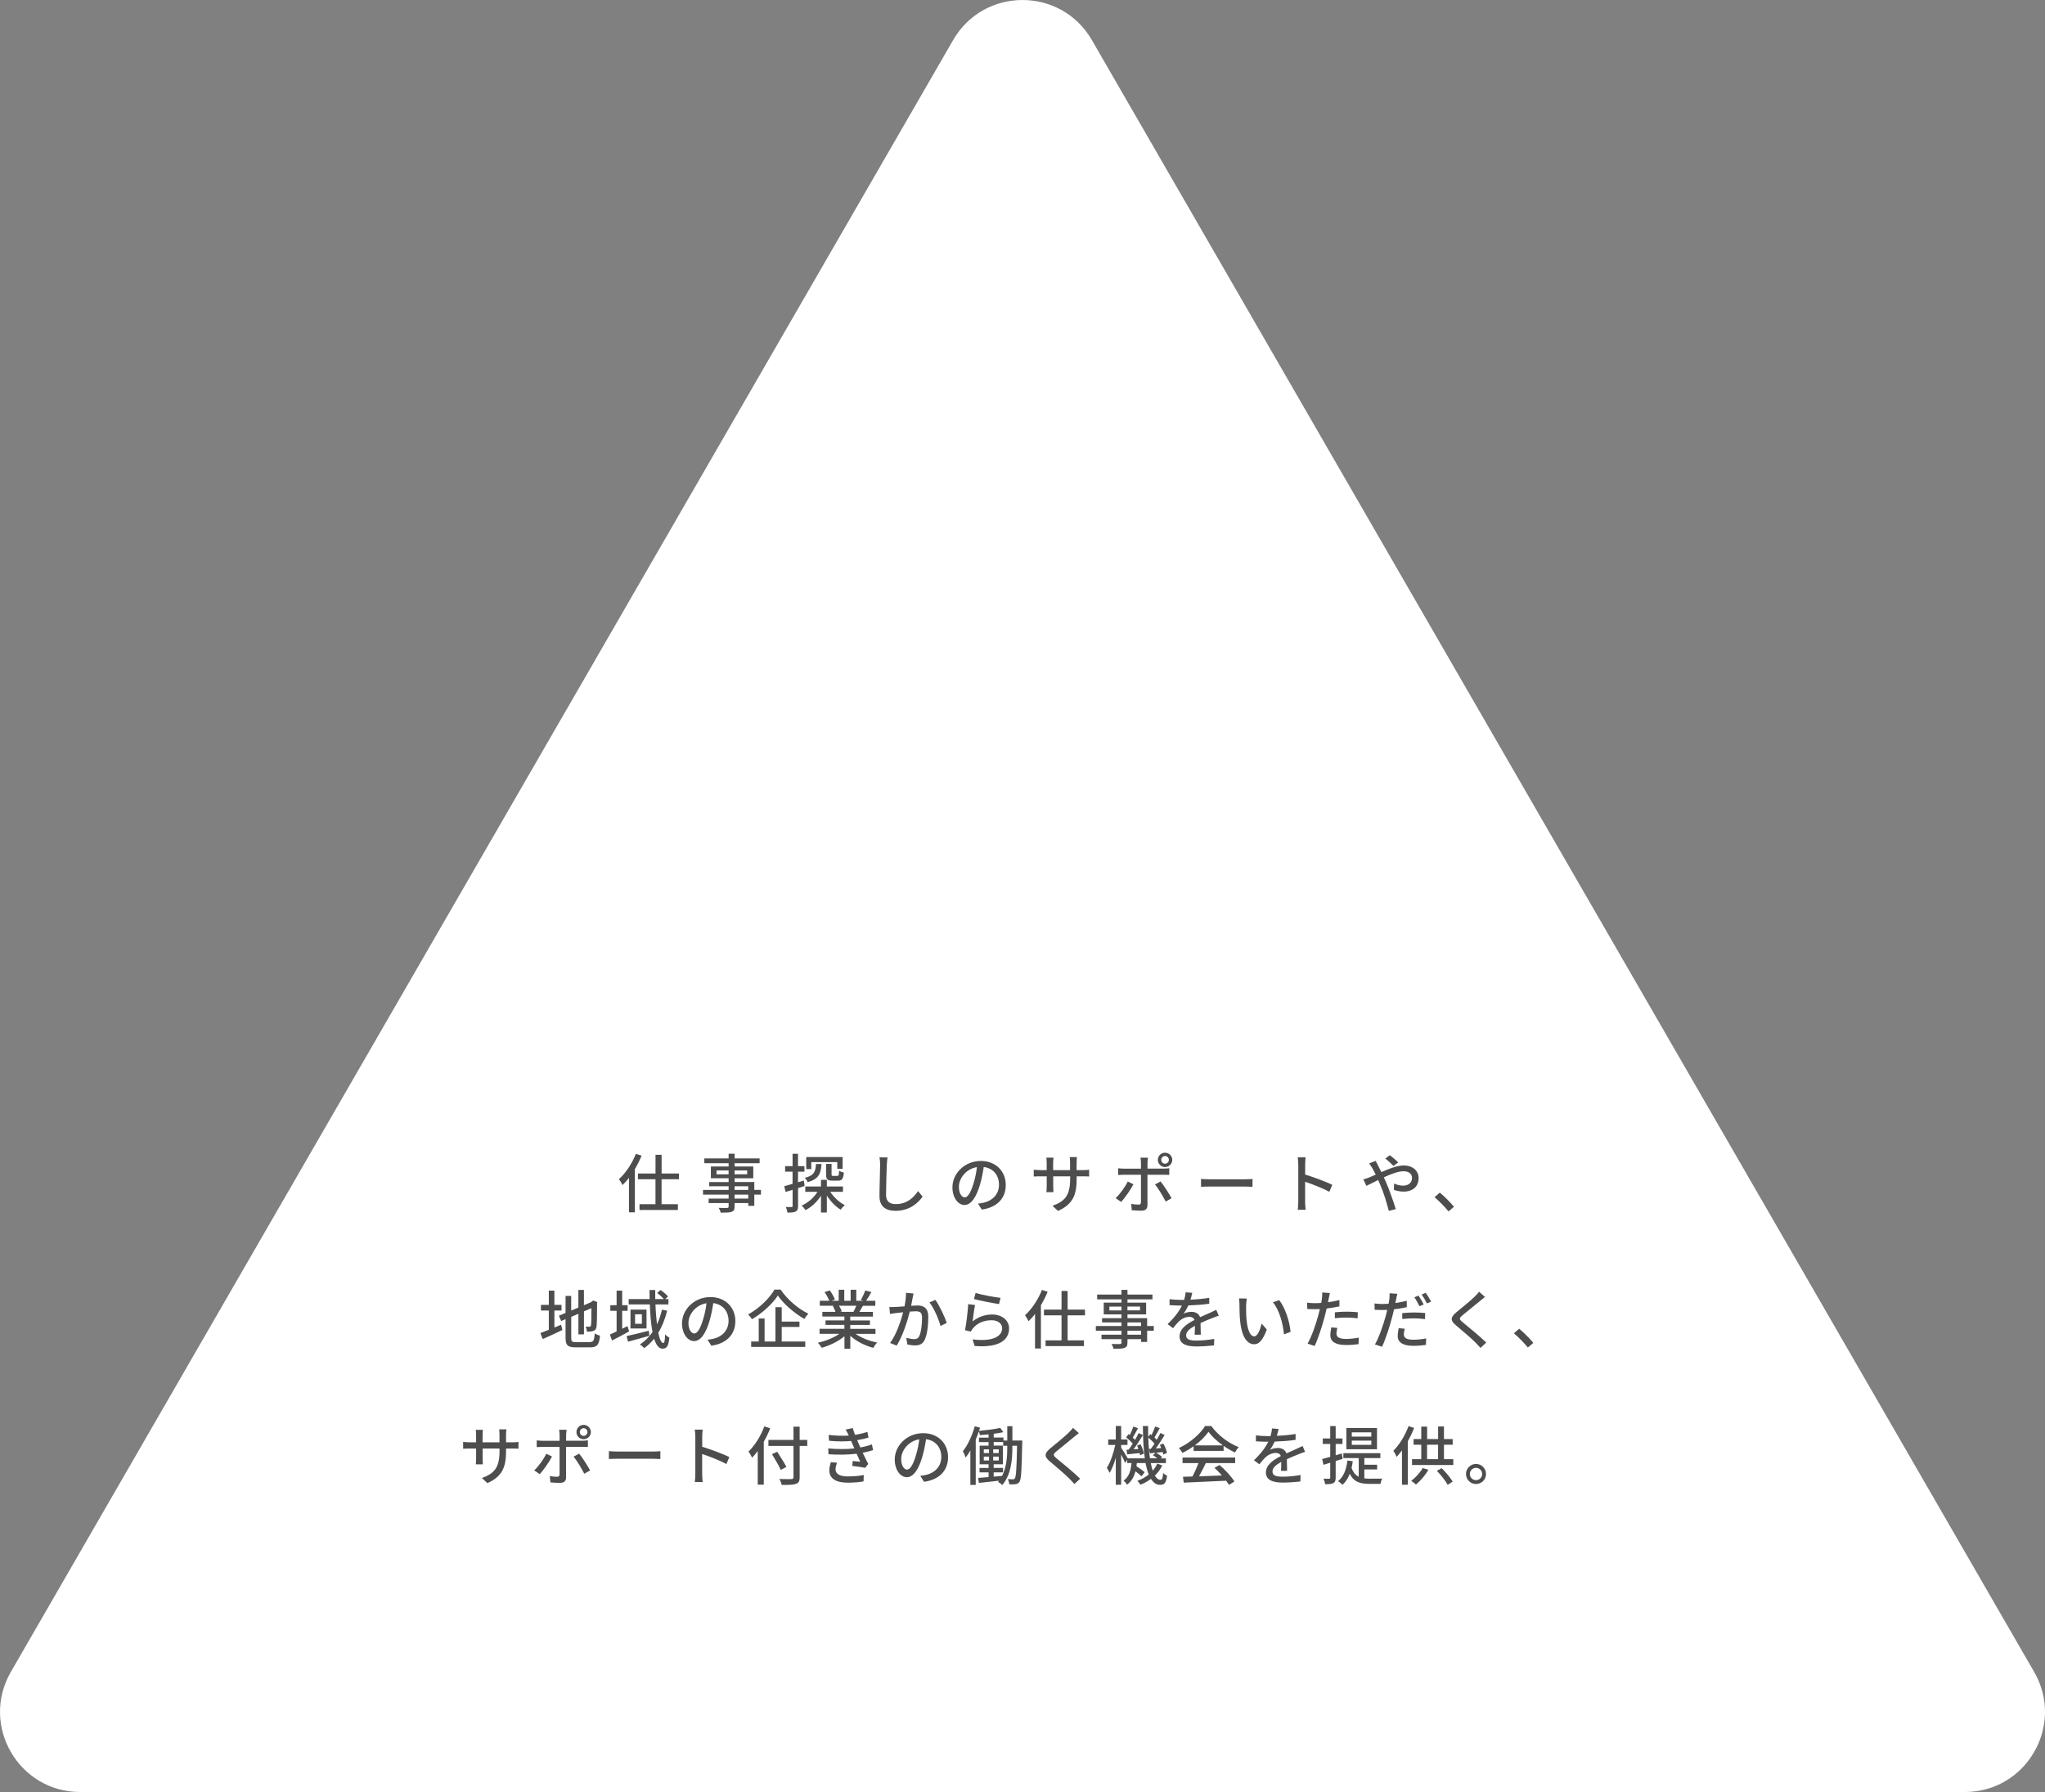 <?xml version="1.0" encoding="UTF-8"?><svg id="_レイヤー_2" xmlns="http://www.w3.org/2000/svg" viewBox="0 0 510.78 447.65"><rect x="0" y="0" width="510.78" height="447.65" fill="#808080" stroke="none"/><defs><style>.cls-1{fill:#fff;}.cls-2{fill:#4d4d4d;}</style></defs><g id="design"><g><path class="cls-1" d="M238.07,10L2.71,417.65c-7.7,13.33,1.92,30,17.32,30H490.75c15.4,0,25.02-16.67,17.32-30L272.71,10c-7.7-13.33-26.94-13.33-34.64,0Z"/><g><path class="cls-2" d="M160.25,288.7c-.48,1.14-1.04,2.29-1.68,3.35v10.8s-1.47,0-1.47,0v-8.63c-.51,.69-1.07,1.3-1.62,1.82-.14-.34-.59-1.12-.88-1.49,1.68-1.5,3.27-3.89,4.23-6.32l1.42,.46Zm4.99,5.88v6.24s4.08,0,4.08,0v1.44s-9.59,0-9.59,0v-1.44s3.99,0,3.99,0v-6.24s-4.38,0-4.38,0v-1.44s4.39,0,4.39,0v-4.66s1.52,0,1.52,0v4.66s4.34,0,4.34,0v1.44s-4.34,0-4.34,0Z"/><path class="cls-2" d="M190.06,298.42h-1.66s0,2.8,0,2.8h-1.5s0-.69,0-.69h-3.41s0,.83,0,.83c0,.82-.21,1.15-.75,1.36-.54,.19-1.38,.21-2.72,.21-.08-.34-.3-.88-.51-1.2,.88,.03,1.84,.03,2.1,.02,.29-.02,.38-.1,.38-.37v-.85s-4.99,0-4.99,0v-1.12s4.99,0,4.99,0v-.99s-6.4,0-6.4,0v-1.17s6.4,0,6.4,0v-.91s-4.85,0-4.85,0v-1.06s4.85,0,4.85,0v-.95s-4.43,0-4.43,0v-2.94s4.43,0,4.43,0v-.82s-6.07,0-6.07,0v-1.2s6.07,0,6.07,0v-1.17s1.5,0,1.5,0v1.17s6.24,0,6.24,0v1.2s-6.24,0-6.24,0v.82s4.66,0,4.66,0v2.94s-4.66,0-4.66,0v.94s4.91,0,4.91,0v1.97s1.66,0,1.66,0v1.17Zm-8.08-5.07v-.96s-3.01,0-3.01,0v.96s3.01,0,3.01,0Zm4.91,5.07h-3.41s0,.99,0,.99h3.41s0-.99,0-.99Zm-3.41-1.17h3.41s0-.91,0-.91h-3.41s0,.91,0,.91Zm0-4.87v.96s3.15,0,3.15,0v-.96s-3.15,0-3.15,0Z"/><path class="cls-2" d="M200.98,296.26c-.54,.18-1.1,.35-1.65,.53v4.47c0,.74-.14,1.14-.58,1.38-.43,.22-1.05,.27-2.08,.27-.03-.35-.21-.99-.4-1.38,.64,.02,1.23,.02,1.41,0,.21,0,.29-.05,.29-.27v-4.05c-.63,.19-1.22,.37-1.75,.54l-.34-1.44c.58-.15,1.3-.35,2.08-.58v-3.04s-1.86,0-1.86,0v-1.38s1.86,0,1.86,0v-3.09s1.36,0,1.36,0v3.09s1.6,0,1.6,0v1.38s-1.6,0-1.6,0v2.64s1.46-.43,1.46-.43l.19,1.36Zm6.4,1.47c.88,1.36,2.26,2.62,3.62,3.31-.32,.26-.79,.78-1.01,1.15-1.28-.77-2.54-2.08-3.47-3.52v4.21s-1.46,0-1.46,0v-4.19c-.99,1.55-2.37,2.85-3.87,3.6-.22-.35-.64-.86-.96-1.14,1.57-.67,3.03-1.95,3.95-3.43h-3.04s0-1.33,0-1.33h3.92s0-1.66,0-1.66h1.46s0,1.66,0,1.66h4.03s0,1.33,0,1.33h-3.17Zm-2.19-6.96c-.16,2.43-.72,3.79-3.46,4.53-.13-.34-.46-.83-.74-1.07,2.31-.54,2.72-1.54,2.82-3.46h1.38Zm-2.56,1.27h-1.26s0-3.01,0-3.01h9.09s0,2.95,0,2.95h-1.33s0-1.68,0-1.68h-6.5s0,1.74,0,1.74Zm5.07-1.3v2.58c0,.37,.05,.42,.4,.42h1.07c.3,0,.37-.16,.4-1.31,.27,.21,.82,.4,1.2,.5-.14,1.6-.5,2-1.46,2h-1.43c-1.26,0-1.55-.37-1.55-1.59v-2.59s1.36,0,1.36,0Z"/><path class="cls-2" d="M221.68,289.12c-.09,.58-.14,1.25-.18,1.81-.06,1.76-.19,5.41-.19,7.62,0,1.66,1.06,2.24,2.42,2.24,2.78,0,4.43-1.57,5.57-3.26l1.14,1.39c-1.06,1.5-3.18,3.55-6.74,3.55-2.42,0-4.03-1.04-4.03-3.67,0-2.26,.16-6.34,.16-7.87,0-.66-.05-1.3-.16-1.82l2.02,.02Z"/><path class="cls-2" d="M244.27,300.66c.56-.05,1.02-.13,1.41-.22,2.03-.46,3.84-1.94,3.84-4.5,0-2.3-1.38-4.11-3.81-4.42-.22,1.43-.51,2.96-.95,4.45-.96,3.23-2.27,5.04-3.86,5.04-1.57,0-3.01-1.78-3.01-4.42,0-3.52,3.12-6.58,7.09-6.58,3.81,0,6.23,2.66,6.23,5.99,0,3.31-2.13,5.62-6,6.16l-.94-1.51Zm-1.12-5.03c.4-1.25,.7-2.69,.86-4.08-2.85,.46-4.51,2.95-4.51,4.9,0,1.83,.82,2.66,1.46,2.66,.69,0,1.46-1.02,2.19-3.47Z"/><path class="cls-2" d="M270.43,292.3c.77,0,1.28-.03,1.6-.1v1.7c-.26-.03-.83-.05-1.59-.05h-1.52s0,.54,0,.54c0,4.13-.93,6.42-4.67,8.1l-1.36-1.28c2.99-1.1,4.4-2.48,4.4-6.72v-.64s-4.23,0-4.23,0v2.4c0,.66,.05,1.33,.06,1.55h-1.76c.02-.22,.08-.9,.08-1.55v-2.4s-1.57,0-1.57,0c-.75,0-1.41,.03-1.67,.05v-1.71c.21,.03,.93,.11,1.66,.11h1.57s0-1.84,0-1.84c0-.56-.06-1.07-.08-1.28h1.79c-.03,.21-.1,.69-.1,1.28v1.84s4.23,0,4.23,0v-1.86c0-.64-.05-1.17-.08-1.39h1.81c-.03,.24-.1,.75-.1,1.39v1.86s1.5,0,1.5,0Z"/><path class="cls-2" d="M283.1,295.83c-.71,1.39-2.18,3.46-3.07,4.42l-1.38-.94c1.06-.99,2.39-2.83,3.03-4.16l1.42,.69Zm3.5-2.38v7.62c0,.86-.45,1.36-1.49,1.36-.77,0-1.71-.03-2.43-.11l-.14-1.58c.69,.13,1.41,.17,1.83,.18,.42,0,.59-.16,.61-.59v-6.87s-4.27,0-4.27,0c-.5,0-1.01,.02-1.44,.05v-1.68c.45,.05,.93,.1,1.42,.1h4.29s0-1.49,0-1.49c0-.37-.06-.99-.13-1.25h1.89c-.05,.22-.13,.9-.13,1.26v1.47s4.02,0,4.02,0c.42,0,1.01-.03,1.42-.1v1.67c-.46-.03-1.01-.03-1.41-.03h-4.03Zm3.27,1.68c.85,1.02,2.11,3.04,2.75,4.19l-1.47,.83c-.66-1.31-1.84-3.28-2.66-4.27l1.38-.75Zm-.67-5.39c0-.99,.8-1.79,1.79-1.79,.99,0,1.81,.8,1.81,1.79,0,.99-.82,1.79-1.81,1.79-.99,0-1.79-.8-1.79-1.79Zm.85,0c0,.54,.42,.96,.94,.96s.96-.42,.96-.96c0-.53-.43-.96-.96-.96-.53,0-.94,.43-.95,.96Z"/><path class="cls-2" d="M299.99,294.5c.51,.05,1.5,.09,2.37,.09h8.69c.78,0,1.41-.06,1.79-.09v1.97c-.35-.02-1.07-.06-1.78-.07h-8.71c-.9,0-1.84,.03-2.37,.07v-1.97Z"/><path class="cls-2" d="M332.03,297.71c-1.7-.91-4.29-1.92-6.05-2.5v4.95c0,.5,.05,1.47,.13,2.05h-1.97c.08-.56,.13-1.43,.13-2.05v-9.25c0-.51-.05-1.25-.14-1.79h1.97c-.05,.53-.11,1.23-.11,1.79v2.5c2.11,.64,5.17,1.78,6.77,2.56l-.72,1.74Z"/><path class="cls-2" d="M343.59,289.98c.13,.27,.43,.85,.59,1.14,.27,.5,.56,1.07,.85,1.68,1.91-.85,3.95-1.66,5.59-1.66,2.31,0,3.71,1.38,3.71,3.15,0,1.98-1.33,3.38-3.78,3.38-.88,0-1.82-.22-2.4-.45l.05-1.57c.64,.29,1.44,.53,2.21,.53,1.5,0,2.27-.83,2.27-1.95,0-.9-.7-1.65-2.11-1.65-1.31,0-3.17,.7-4.93,1.52,.18,.38,.35,.78,.53,1.17,.82,1.86,1.91,4.99,2.45,6.77l-1.74,.43c-.5-1.92-1.26-4.53-2.15-6.53l-.51-1.17c-1.18,.59-2.24,1.14-2.94,1.46l-.75-1.62c.53-.13,1.15-.35,1.42-.46,.51-.21,1.07-.45,1.66-.72-.29-.59-.56-1.12-.82-1.57-.21-.35-.54-.88-.83-1.23l1.63-.64Zm4.48,1.28c-.59-.58-1.41-1.38-2.07-1.86l1.15-.82c.54,.42,1.5,1.2,2.08,1.79l-1.17,.88Z"/><path class="cls-2" d="M361.8,302.61c-1.01-1.23-2.37-2.59-3.49-3.54l1.31-1.15c1.14,.93,2.63,2.43,3.54,3.54l-1.36,1.15Z"/><path class="cls-2" d="M138.48,331.62c.54-.24,1.12-.48,1.66-.7l.34,1.31c-1.68,.82-3.51,1.65-4.93,2.27l-.58-1.49c.58-.21,1.31-.5,2.11-.82v-4.82s-1.97,0-1.97,0v-1.41s1.97,0,1.97,0v-3.55s1.39,0,1.39,0v3.55s1.78,0,1.78,0v1.41s-1.78,0-1.78,0v4.24Zm8.9,3.62c.88,0,1.04-.42,1.17-2.16,.34,.24,.91,.48,1.31,.56-.21,2.21-.66,2.93-2.4,2.93h-3.67c-1.97,0-2.53-.5-2.53-2.42v-4.63s-1.1,.48-1.1,.48l-.56-1.33,1.66-.7v-4.24s1.41,0,1.41,0v3.65s1.79-.75,1.79-.75v-4.4s1.39,0,1.39,0v3.81s1.75-.74,1.75-.74l.29-.22,.26-.21,1.04,.4-.06,.26c0,2.99-.03,5.17-.13,5.8-.08,.67-.35,1.02-.85,1.15-.43,.16-1.07,.18-1.54,.18-.05-.38-.17-.94-.34-1.26,.34,.02,.77,.02,.93,.02,.21,0,.35-.06,.42-.4,.06-.3,.1-1.79,.1-4.24l-1.86,.8v5.75s-1.39,0-1.39,0v-5.15s-1.79,.77-1.79,.77v5.25c0,.9,.18,1.07,1.2,1.07h3.5Z"/><path class="cls-2" d="M157.13,332.59c-1.44,.8-2.98,1.63-4.26,2.27l-.54-1.49c.48-.21,1.06-.46,1.68-.77v-5.15s-1.57,0-1.57,0v-1.41s1.57,0,1.57,0v-3.63s1.39,0,1.39,0v3.63s1.36,0,1.36,0v1.41s-1.36,0-1.36,0v4.48c.45-.22,.88-.43,1.33-.66l.4,1.31Zm5.07,1.09c-1.84,.53-3.83,1.06-5.33,1.49l-.37-1.41c1.41-.3,3.52-.82,5.55-1.34l.14,1.26Zm-.72-6.53v4.71s-4,0-4,0v-4.71s4,0,4,0Zm5.16,.26c-.53,2.1-1.26,3.95-2.22,5.52,.32,1.6,.77,2.56,1.25,2.56,.27,0,.42-.61,.46-2.16,.29,.34,.74,.66,1.06,.8-.22,2.13-.63,2.77-1.71,2.77-.93,0-1.6-.94-2.11-2.48-.72,.91-1.54,1.7-2.46,2.35-.22-.24-.77-.74-1.07-.94,1.25-.78,2.27-1.83,3.14-3.07-.37-1.91-.58-4.32-.67-6.91h-5.28s0-1.34,0-1.34h5.23c-.02-.75-.03-1.51-.03-2.26h1.43c-.02,.77,0,1.52,0,2.26h2.16c-.4-.46-1.09-1.09-1.68-1.52l.85-.74c.66,.45,1.47,1.12,1.87,1.6l-.7,.66h.79s0,1.34,0,1.34h-3.23c.06,1.84,.21,3.54,.38,4.98,.53-1.12,.93-2.34,1.25-3.67l1.33,.26Zm-6.32,.91h-1.7s0,2.37,0,2.37h1.7s0-2.37,0-2.37Z"/><path class="cls-2" d="M176.72,334.66c.56-.05,1.02-.13,1.41-.22,2.03-.46,3.84-1.94,3.84-4.5,0-2.3-1.38-4.11-3.81-4.42-.22,1.43-.51,2.96-.94,4.45-.96,3.23-2.27,5.04-3.86,5.04-1.57,0-3.01-1.78-3.01-4.42,0-3.52,3.12-6.58,7.09-6.58,3.81,0,6.23,2.66,6.23,5.99,0,3.31-2.13,5.62-6,6.16l-.95-1.5Zm-1.12-5.03c.4-1.25,.7-2.69,.86-4.08-2.85,.46-4.51,2.95-4.51,4.9,0,1.83,.82,2.66,1.46,2.66,.69,0,1.46-1.02,2.19-3.47Z"/><path class="cls-2" d="M194.97,322.14c1.7,2.51,4.4,4.82,6.93,6.02-.37,.38-.74,.88-.99,1.33-2.48-1.42-5.22-3.79-6.63-5.86-1.28,2-3.79,4.35-6.47,5.92-.19-.35-.63-.88-.95-1.2,2.75-1.5,5.38-4.08,6.58-6.21h1.52Zm.27,12.97h5.89s0,1.35,0,1.35h-13.51s0-1.35,0-1.35h1.89s0-5.75,0-5.75h1.46s0,5.75,0,5.75h2.71s0-8.56,0-8.56h1.57s0,3.59,0,3.59h4.43s0,1.34,0,1.34h-4.43s0,3.63,0,3.63Z"/><path class="cls-2" d="M213.67,333.19c1.41,.99,3.47,1.81,5.43,2.18-.34,.32-.77,.93-.99,1.33-2.08-.56-4.23-1.63-5.73-3.01v3.22s-1.46,0-1.46,0v-3.11c-1.52,1.28-3.68,2.32-5.68,2.88-.22-.38-.64-.95-.98-1.26,1.9-.4,3.98-1.23,5.39-2.23h-4.95s0-1.25,0-1.25h6.21s0-.98,0-.98h-4.72s0-1.12,0-1.12h4.72s0-.96,0-.96h-5.51s0-1.18,0-1.18h3.28c-.14-.45-.42-1.02-.67-1.46l.38-.06h-3.63s0-1.25,0-1.25h2.37c-.24-.62-.72-1.5-1.17-2.16l1.3-.43c.5,.69,1.06,1.66,1.28,2.29l-.82,.3h1.76s0-2.74,0-2.74h1.39s0,2.74,0,2.74h1.59s0-2.74,0-2.74h1.41s0,2.74,0,2.74h1.73s-.61-.19-.61-.19c.39-.64,.88-1.65,1.12-2.37l1.54,.39c-.43,.78-.91,1.58-1.33,2.18h2.31s0,1.25,0,1.25h-3.09c-.31,.54-.63,1.07-.9,1.52h3.39s0,1.18,0,1.18h-5.67s0,.96,0,.96h4.92s0,1.12,0,1.12h-4.92s0,.98,0,.98h6.31s0,1.25,0,1.25h-5.01Zm-4.11-7.01c.29,.46,.58,1.04,.69,1.42l-.46,.1h3.38c.24-.43,.5-1.01,.71-1.52h-4.31Z"/><path class="cls-2" d="M228.17,323.13c-.08,.34-.16,.74-.22,1.09-.1,.48-.24,1.25-.38,1.97,.66-.05,1.22-.08,1.58-.08,1.54,0,2.71,.64,2.71,2.85,0,1.87-.24,4.39-.91,5.75-.51,1.07-1.33,1.38-2.45,1.38-.59,0-1.36-.11-1.87-.24l-.27-1.67c.64,.19,1.52,.34,1.95,.34,.56,0,1.01-.14,1.29-.75,.48-.99,.71-2.98,.7-4.63,0-1.36-.61-1.58-1.62-1.58-.32,0-.85,.03-1.44,.08-.59,2.34-1.71,5.97-3.27,8.5l-1.65-.66c1.57-2.11,2.7-5.52,3.26-7.67-.72,.08-1.36,.14-1.71,.19-.42,.05-1.14,.14-1.58,.22l-.15-1.73c.53,.03,.99,.02,1.52,0,.51-.02,1.36-.08,2.26-.16,.23-1.17,.38-2.37,.37-3.39l1.87,.19Zm5.46,1.58c.98,1.33,2.34,4.27,2.85,5.76l-1.57,.75c-.45-1.68-1.65-4.52-2.77-5.87l1.49-.64Z"/><path class="cls-2" d="M242.92,330.1c1.47-1.18,3.14-1.73,4.91-1.73,2.58,0,4.21,1.58,4.21,3.46,0,2.86-2.43,4.91-8.61,4.4l-.5-1.65c4.9,.62,7.38-.69,7.38-2.79,0-1.17-1.09-1.98-2.61-1.99-1.97,0-3.6,.72-4.67,1.99-.26,.3-.4,.58-.53,.85l-1.47-.35c.31-1.49,.7-4.72,.8-6.52l1.7,.23c-.21,.99-.48,3.12-.61,4.1Zm.75-7.11c1.42,.45,4.83,1.07,6.23,1.22l-.37,1.55c-1.55-.21-5.04-.93-6.26-1.25l.4-1.52Z"/><path class="cls-2" d="M261.67,322.7c-.48,1.14-1.04,2.29-1.68,3.35v10.8s-1.47,0-1.47,0v-8.63c-.51,.69-1.07,1.3-1.62,1.82-.14-.34-.59-1.12-.88-1.49,1.68-1.5,3.27-3.89,4.23-6.32l1.42,.46Zm4.99,5.88v6.24s4.08,0,4.08,0v1.44s-9.59,0-9.59,0v-1.44s3.99,0,3.99,0v-6.24s-4.39,0-4.39,0v-1.44s4.39,0,4.39,0v-4.66s1.52,0,1.52,0v4.66s4.34,0,4.34,0v1.44s-4.34,0-4.34,0Z"/><path class="cls-2" d="M288.18,332.42h-1.66s0,2.8,0,2.8h-1.5s0-.69,0-.69h-3.41s0,.83,0,.83c0,.82-.21,1.15-.75,1.36-.54,.19-1.38,.21-2.72,.21-.08-.34-.3-.88-.51-1.2,.88,.03,1.84,.03,2.1,.02,.29-.02,.38-.1,.38-.37v-.85s-4.99,0-4.99,0v-1.12s4.99,0,4.99,0v-.99s-6.4,0-6.4,0v-1.17s6.4,0,6.4,0v-.91s-4.85,0-4.85,0v-1.06s4.85,0,4.85,0v-.94s-4.43,0-4.43,0v-2.94s4.43,0,4.43,0v-.82s-6.07,0-6.07,0v-1.2s6.07,0,6.07,0v-1.17s1.5,0,1.5,0v1.17s6.24,0,6.24,0v1.2s-6.24,0-6.24,0v.82s4.66,0,4.66,0v2.94s-4.66,0-4.66,0v.94s4.91,0,4.91,0v1.97s1.66,0,1.66,0v1.17Zm-8.08-5.07v-.96s-3.01,0-3.01,0v.96s3.01,0,3.01,0Zm4.91,5.07h-3.41s0,.99,0,.99h3.41s0-.99,0-.99Zm-3.41-1.17h3.41s0-.91,0-.91h-3.41s0,.91,0,.91Zm0-4.87v.96s3.15,0,3.15,0v-.96s-3.15,0-3.15,0Z"/><path class="cls-2" d="M298.38,333.41c.05-.54,.07-1.44,.07-2.23-1.34,.75-2.19,1.47-2.19,2.4,0,1.09,1.02,1.3,2.62,1.3,1.28,0,3.01-.16,4.4-.42l-.05,1.62c-1.15,.14-2.98,.27-4.4,.27-2.37,0-4.21-.55-4.21-2.51,0-1.95,1.9-3.18,3.73-4.11-.19-.56-.7-.78-1.28-.78-.99,0-1.95,.51-2.62,1.14-.46,.45-.93,1.02-1.46,1.7l-1.36-1.03c1.86-1.76,2.93-3.3,3.59-4.63h-.46c-.66,0-1.76-.03-2.64-.1v-1.49c.83,.11,1.97,.18,2.72,.18,.3,0,.61,0,.93,0,.21-.72,.34-1.41,.37-1.9l1.65,.13c-.1,.42-.22,1.02-.45,1.71,1.57-.06,3.23-.21,4.69-.46v1.47c-1.55,.24-3.51,.37-5.22,.43-.32,.7-.74,1.44-1.2,2.06,.5-.29,1.39-.46,2.02-.46,.99,0,1.81,.47,2.11,1.34,.98-.46,1.79-.8,2.55-1.14,.53-.24,.99-.45,1.5-.7l.62,1.47c-.43,.13-1.12,.38-1.6,.58-.82,.3-1.84,.74-2.95,1.25,.02,.9,.05,2.16,.06,2.91h-1.54Z"/><path class="cls-2" d="M311.24,326.1c-.02,.99,0,2.34,.11,3.57,.24,2.5,.88,4.16,1.94,4.16,.8,0,1.49-1.73,1.84-3.19l1.28,1.49c-1.01,2.72-1.98,3.67-3.15,3.67-1.6,0-3.07-1.54-3.5-5.72-.16-1.39-.18-3.28-.18-4.24,0-.4-.02-1.06-.11-1.49l1.94,.03c-.08,.46-.16,1.28-.16,1.71Zm11.11,6.59l-1.65,.64c-.26-2.72-1.17-6.13-2.77-8.02l1.58-.53c1.46,1.84,2.62,5.33,2.83,7.91Z"/><path class="cls-2" d="M334.53,326.34c-.99,.22-2.1,.4-3.18,.53-.14,.69-.32,1.39-.5,2.06-.58,2.24-1.63,5.51-2.5,7.3l-1.76-.59c.96-1.62,2.1-4.88,2.69-7.11,.14-.48,.27-1.01,.38-1.52-.45,.02-.86,.03-1.26,.03-.74,0-1.31-.03-1.89-.06l-.03-1.57c.77,.1,1.33,.13,1.94,.13,.5,0,1.02-.02,1.58-.07,.08-.46,.16-.88,.19-1.17,.06-.51,.08-1.09,.05-1.44l1.94,.15c-.11,.4-.24,1.04-.3,1.36l-.19,.93c.96-.13,1.94-.32,2.85-.54v1.59Zm-.5,5.39c-.13,.5-.22,.99-.22,1.38,0,.72,.38,1.36,2.4,1.36,1.04,0,2.13-.13,3.17-.32l-.05,1.62c-.88,.13-1.94,.22-3.14,.22-2.58,0-3.91-.85-3.91-2.42,0-.66,.11-1.33,.24-1.99l1.5,.14Zm-.62-3.91c.85-.1,1.94-.16,2.96-.16,.91,0,1.87,.05,2.77,.14l-.05,1.52c-.8-.1-1.74-.19-2.69-.19-1.04,0-2.02,.05-2.99,.16v-1.47Z"/><path class="cls-2" d="M351.36,326.54c-.99,.22-2.1,.4-3.18,.53-.14,.69-.32,1.39-.5,2.06-.58,2.24-1.63,5.51-2.5,7.3l-1.76-.59c.96-1.62,2.1-4.88,2.69-7.11,.14-.48,.27-1.01,.38-1.52-.45,.01-.86,.03-1.26,.03-.74,0-1.31-.02-1.89-.06l-.03-1.57c.77,.1,1.33,.13,1.94,.13,.5,0,1.02-.02,1.58-.07,.08-.46,.16-.88,.19-1.17,.06-.51,.08-1.09,.05-1.44l1.94,.14c-.11,.4-.24,1.04-.3,1.36l-.19,.93c.96-.13,1.94-.32,2.85-.54v1.59Zm-.5,5.39c-.13,.5-.22,.99-.22,1.38,0,.72,.38,1.36,2.4,1.36,1.04,0,2.13-.13,3.17-.32l-.05,1.61c-.88,.13-1.94,.23-3.14,.23-2.58,0-3.91-.85-3.91-2.42,0-.66,.11-1.33,.24-1.99l1.5,.14Zm-.62-3.91c.85-.08,1.94-.16,2.96-.16,.91,0,1.87,.05,2.77,.14l-.05,1.52c-.8-.1-1.74-.19-2.69-.19-1.04,0-2.02,.05-2.99,.16v-1.47Zm4.3-1.73c-.32-.64-.85-1.62-1.28-2.22l1.04-.43c.4,.58,.98,1.58,1.3,2.21l-1.06,.45Zm1.58-3.34c.42,.61,1.02,1.62,1.33,2.19l-1.04,.46c-.35-.69-.88-1.62-1.33-2.22l1.04-.43Z"/><path class="cls-2" d="M370.91,323.98c-.4,.3-.9,.74-1.22,.98-1.06,.9-3.25,2.63-4.37,3.57-.91,.78-.91,.99,.03,1.79,1.33,1.11,4.32,3.52,5.87,5.06l-1.44,1.33c-.38-.45-.83-.88-1.22-1.3-.86-.93-3.43-3.09-4.88-4.32-1.54-1.28-1.38-2.06,.11-3.31,1.22-1.02,3.52-2.85,4.59-3.92,.37-.39,.83-.85,1.04-1.19l1.47,1.31Z"/><path class="cls-2" d="M381.62,336.61c-1.01-1.23-2.37-2.59-3.49-3.54l1.31-1.15c1.14,.93,2.63,2.43,3.54,3.54l-1.36,1.15Z"/><path class="cls-2" d="M127.9,360.3c.77,0,1.28-.03,1.6-.1v1.7c-.26-.03-.83-.05-1.58-.05h-1.52s0,.54,0,.54c0,4.13-.93,6.42-4.67,8.1l-1.36-1.28c2.99-1.1,4.4-2.48,4.4-6.72v-.64s-4.23,0-4.23,0v2.4c0,.66,.05,1.33,.06,1.55h-1.76c.02-.22,.08-.9,.08-1.55v-2.4s-1.57,0-1.57,0c-.75,0-1.41,.03-1.67,.05v-1.71c.21,.03,.93,.11,1.67,.11h1.57s0-1.84,0-1.84c0-.56-.06-1.07-.08-1.28h1.79c-.03,.21-.1,.69-.1,1.28v1.84s4.23,0,4.23,0v-1.86c0-.64-.05-1.17-.08-1.39h1.81c-.03,.24-.1,.75-.1,1.39v1.86s1.5,0,1.5,0Z"/><path class="cls-2" d="M137.88,363.83c-.7,1.39-2.18,3.46-3.07,4.42l-1.38-.94c1.06-.99,2.39-2.83,3.02-4.16l1.42,.69Zm3.51-2.39v7.62c0,.86-.45,1.36-1.49,1.36-.77,0-1.71-.03-2.43-.11l-.14-1.58c.69,.13,1.41,.17,1.82,.17,.42,0,.59-.16,.61-.59v-6.87s-4.27,0-4.27,0c-.5,0-1.01,.02-1.44,.05v-1.68c.45,.05,.93,.1,1.43,.1h4.29s0-1.49,0-1.49c0-.37-.06-.99-.13-1.25h1.89c-.05,.22-.13,.9-.13,1.26v1.47s4.02,0,4.02,0c.42,0,1.01-.03,1.42-.1v1.66c-.46-.03-1.01-.03-1.41-.03h-4.03Zm3.26,1.68c.85,1.02,2.11,3.04,2.75,4.19l-1.47,.83c-.66-1.31-1.84-3.28-2.66-4.27l1.38-.75Zm-.67-5.39c0-.99,.8-1.79,1.79-1.79,.99,0,1.81,.8,1.81,1.79,0,.99-.82,1.79-1.81,1.79-.99,0-1.79-.8-1.79-1.79Zm.85,0c0,.54,.42,.96,.94,.96,.53,0,.96-.42,.96-.96,0-.53-.43-.96-.96-.96s-.94,.43-.94,.96Z"/><path class="cls-2" d="M152.09,362.5c.51,.05,1.5,.1,2.37,.1h8.69c.78,0,1.41-.06,1.79-.1v1.97c-.35-.02-1.07-.06-1.78-.07h-8.71c-.9,0-1.84,.03-2.37,.06v-1.97Z"/><path class="cls-2" d="M181.43,365.71c-1.7-.91-4.29-1.92-6.05-2.5v4.95c0,.5,.05,1.47,.13,2.05h-1.97c.08-.56,.13-1.42,.13-2.05v-9.25c0-.51-.05-1.25-.14-1.79h1.97c-.05,.53-.11,1.23-.11,1.79v2.5c2.11,.64,5.17,1.78,6.77,2.56l-.72,1.75Z"/><path class="cls-2" d="M192.39,356.77c-.45,1.14-.99,2.3-1.62,3.38v10.73s-1.51,0-1.51,0v-8.4c-.45,.61-.93,1.17-1.41,1.65-.16-.35-.61-1.15-.9-1.52,1.58-1.52,3.07-3.87,3.95-6.29l1.47,.47Zm9.25,4.42h-1.91s0,7.81,0,7.81c0,1.04-.27,1.46-.94,1.68-.67,.24-1.79,.27-3.54,.26-.08-.42-.35-1.09-.58-1.49,1.3,.06,2.63,.05,3.01,.03,.37-.02,.51-.13,.51-.48v-7.81s-6.26,0-6.26,0v-1.49s6.26,0,6.26,0v-3.31s1.54,0,1.54,0v3.31s1.9,0,1.9,0v1.49Zm-6.63,5.99c-.43-.99-1.43-2.67-2.19-3.92l1.3-.61c.77,1.2,1.81,2.82,2.29,3.78l-1.39,.75Z"/><path class="cls-2" d="M209.06,365.39c-.19,.5-.37,1.18-.37,1.58,0,1.12,.85,1.84,3.03,1.84,1.38,0,2.9-.11,4.02-.35l-.05,1.6c-.93,.18-2.51,.32-3.92,.32-2.9,0-4.63-.99-4.63-3.07,0-.69,.19-1.47,.37-2.05l1.55,.13Zm9.01-3.15c-.67,.24-1.57,.46-2.59,.66,.45,.93,.93,1.95,1.38,2.8l-.75,.96c-.83-.16-2.22-.35-3.25-.48l.13-1.22c.72,.08,1.41,.14,1.87,.19-.27-.61-.58-1.31-.9-2-2,.26-4.58,.29-7.03,.13l-.06-1.46c2.4,.22,4.66,.21,6.52,0l-.43-1.01c-.13-.29-.26-.58-.37-.85-1.58,.15-3.57,.15-5.52-.05l-.1-1.46c1.86,.21,3.54,.26,5.03,.16l-.13-.27c-.26-.55-.42-.85-.66-1.23l1.79-.37c.13,.51,.34,1.09,.56,1.7,1.09-.18,2.15-.43,3.09-.75l.27,1.41c-.82,.27-1.78,.48-2.83,.66l.29,.67c.13,.29,.3,.69,.51,1.15,1.23-.22,2.18-.51,2.88-.77l.3,1.42Z"/><path class="cls-2" d="M229.86,368.66c.56-.05,1.02-.13,1.41-.22,2.03-.46,3.84-1.94,3.84-4.5,0-2.3-1.38-4.11-3.81-4.42-.22,1.42-.51,2.96-.95,4.45-.96,3.23-2.27,5.04-3.86,5.04-1.57,0-3.01-1.78-3.01-4.42,0-3.52,3.12-6.58,7.09-6.58,3.81,0,6.23,2.66,6.23,5.99,0,3.31-2.13,5.62-6,6.16l-.95-1.51Zm-1.12-5.03c.4-1.25,.7-2.69,.86-4.08-2.85,.46-4.51,2.94-4.51,4.9,0,1.83,.82,2.66,1.46,2.66,.69,0,1.46-1.02,2.19-3.47Z"/><path class="cls-2" d="M255.34,359.86s-.02,.48-.02,.64c-.14,6.74-.24,8.98-.67,9.64-.29,.42-.56,.54-.99,.62-.4,.05-.98,.06-1.57,.03-.03-.37-.16-.93-.37-1.3,.58,.03,1.06,.05,1.31,.05,.21,0,.34-.05,.46-.26,.3-.43,.43-2.42,.54-8.13h-1.17s0,.38,0,.38c0,3.06-.3,6.83-2.51,9.43-.24-.24-.74-.61-1.07-.78,.08-.1,.18-.21,.26-.3-1.82,.21-3.63,.42-5.03,.56l-.21-1.25c.74-.05,1.63-.13,2.62-.21v-1.18s-2.26,0-2.26,0v-1.1s2.26,0,2.26,0v-.91s-2.23,0-2.23,0v-4.67s2.23,0,2.23,0v-.88s-2.4,0-2.4,0v-1.12s2.4,0,2.4,0v-.8c-.74,.08-1.47,.13-2.16,.18-.05-.29-.16-.66-.27-.93-.24,.69-.5,1.39-.78,2.06v11.3s-1.34,0-1.34,0v-8.6c-.37,.66-.77,1.25-1.18,1.76-.1-.37-.48-1.2-.69-1.57,1.22-1.54,2.32-3.87,2.96-6.23l1.33,.35c-.08,.26-.16,.53-.26,.8,1.82-.18,3.99-.43,5.3-.75l.77,1.07c-.71,.16-1.52,.3-2.4,.4v.94s2.43,0,2.43,0v.75s.96,0,.96,0v-3.59s1.28,0,1.28,0v3.59s2.47,0,2.47,0Zm-9.62,4.98h1.31s0-.98,0-.98h-1.31s0,.98,0,.98Zm0-1.86h1.31s0-.93,0-.93h-1.31s0,.93,0,.93Zm5.87-1.82h-1.02s0-.93,0-.93h-2.37s0,.88,0,.88h2.3s0,4.67,0,4.67h-2.31s0,.91,0,.91h2.34s0,1.11,0,1.11h-2.34s0,1.07,0,1.07c.69-.06,1.39-.13,2.1-.19,1.15-2.24,1.3-4.95,1.3-7.12v-.4Zm-2.13,3.68v-.98s-1.39,0-1.39,0v.98s1.39,0,1.39,0Zm0-1.86v-.93s-1.39,0-1.39,0v.93s1.39,0,1.39,0Z"/><path class="cls-2" d="M269.48,357.98c-.4,.3-.9,.74-1.22,.98-1.06,.9-3.25,2.63-4.37,3.57-.91,.78-.91,.99,.03,1.79,1.33,1.1,4.32,3.52,5.87,5.06l-1.44,1.33c-.38-.45-.83-.88-1.22-1.3-.87-.93-3.43-3.09-4.88-4.32-1.54-1.28-1.38-2.06,.11-3.31,1.22-1.02,3.52-2.85,4.59-3.92,.37-.38,.83-.85,1.04-1.18l1.47,1.31Z"/><path class="cls-2" d="M290.3,366.07c-.46,.96-1.07,1.79-1.84,2.53,.4,.69,.86,1.06,1.38,1.06,.43,0,.59-.35,.67-1.7,.26,.27,.7,.53,.99,.66-.23,1.79-.64,2.3-1.76,2.3-.93,0-1.66-.54-2.26-1.49-.78,.58-1.65,1.07-2.61,1.46-.18-.26-.53-.72-.8-.96,1.09-.4,2.05-.93,2.86-1.6-.34-.8-.59-1.76-.8-2.85h-2.18c-.03,.27-.06,.53-.1,.79,.75,.48,1.6,1.07,2.05,1.5l-.78,1.02c-.34-.34-.93-.82-1.52-1.25-.34,1.34-.96,2.5-2.1,3.33-.19-.3-.56-.78-.88-.98,1.42-.99,1.84-2.66,2-4.42h-1.07s0-.8,0-.8l-.54,.77c-.19-.5-.59-1.36-.98-2.11v7.56s-1.34,0-1.34,0v-6.74c-.43,1.47-.96,2.87-1.54,3.78-.16-.38-.48-.94-.69-1.25,.86-1.33,1.68-3.7,2.1-5.73h-1.76s0-1.36,0-1.36h1.89s0-3.38,0-3.38h1.34s0,3.38,0,3.38h1.58s0,1.36,0,1.36h-1.58s0,.69,0,.69c.4,.57,1.33,2.1,1.65,2.66h4.26c-.34-2.34-.46-5.11-.48-8.07h1.31c-.02,.93,0,1.84,.02,2.72l.51-.7c.11,.08,.21,.16,.32,.24,.34-.66,.69-1.52,.9-2.15l1.15,.43c-.45,.78-.93,1.68-1.31,2.32,.21,.21,.42,.4,.56,.59,.35-.61,.67-1.2,.91-1.71l1.06,.5c-.66,1.09-1.47,2.37-2.21,3.36l1.36-.1c-.11-.27-.22-.54-.35-.78l.87-.35c.42,.75,.82,1.71,.91,2.34l-.91,.42c-.03-.19-.1-.42-.16-.64-.56,.06-1.1,.11-1.62,.18,.53,.3,1.17,.75,1.49,1.09l-.34,.32h1.28s0,1.18,0,1.18h-3.78c.14,.7,.3,1.34,.5,1.89,.46-.55,.83-1.14,1.12-1.76l1.25,.46Zm-8.39-3.95c.34-.43,.67-.94,1.02-1.49-.4-.5-1.07-1.12-1.65-1.57l.59-.82c.11,.08,.21,.16,.32,.26,.34-.69,.67-1.54,.9-2.16l1.14,.45c-.43,.78-.9,1.68-1.3,2.32,.21,.19,.4,.4,.56,.58,.35-.61,.67-1.2,.91-1.71l1.06,.5c-.69,1.15-1.55,2.51-2.34,3.57l1.23-.08c-.1-.3-.22-.61-.34-.88l.87-.3c.38,.74,.74,1.73,.82,2.34l-.93,.38c-.02-.16-.06-.33-.11-.53-1.1,.13-2.14,.24-3.09,.32l-.21-1.14,.54-.03Zm5.55-.21c.29-.37,.59-.82,.9-1.28-.38-.46-.99-1.06-1.55-1.51,.05,1.92,.19,3.67,.42,5.17h1.81c-.32-.27-.72-.58-1.07-.78l.67-.62-1.44,.16-.22-1.1,.5-.03Z"/><path class="cls-2" d="M298.12,361.28c-.88,.63-1.82,1.2-2.79,1.67-.16-.34-.56-.9-.88-1.22,2.74-1.25,5.35-3.55,6.55-5.51h1.54c1.7,2.35,4.35,4.31,6.85,5.28-.35,.37-.69,.9-.94,1.34-.93-.45-1.9-1.01-2.83-1.66v1.25s-7.49,0-7.49,0v-1.15Zm-2.75,2.82h13.14s0,1.39,0,1.39h-7.33c-.53,1.07-1.12,2.27-1.7,3.3,1.78-.06,3.76-.14,5.71-.22-.59-.67-1.23-1.34-1.86-1.91l1.28-.69c1.46,1.23,2.98,2.93,3.71,4.11l-1.36,.85c-.18-.3-.42-.66-.7-1.04-3.81,.19-7.88,.37-10.6,.48l-.19-1.46,2.37-.08c.53-.99,1.1-2.27,1.49-3.34h-3.97s0-1.39,0-1.39Zm10.07-3.04c-1.44-1.02-2.75-2.23-3.6-3.39-.77,1.12-1.98,2.32-3.41,3.39h7.01Z"/><path class="cls-2" d="M319.96,367.41c.05-.55,.06-1.44,.06-2.23-1.34,.75-2.19,1.47-2.19,2.4,0,1.09,1.02,1.3,2.62,1.3,1.28,0,3.01-.16,4.4-.42l-.05,1.62c-1.15,.14-2.98,.27-4.4,.27-2.37,0-4.21-.55-4.21-2.51,0-1.95,1.91-3.18,3.73-4.11-.19-.56-.7-.78-1.28-.78-.99,0-1.95,.51-2.62,1.14-.46,.45-.93,1.02-1.46,1.7l-1.36-1.02c1.86-1.76,2.93-3.3,3.59-4.63h-.46c-.66,0-1.76-.03-2.64-.09v-1.49c.83,.11,1.97,.18,2.72,.18,.3,0,.61,0,.93,0,.21-.72,.34-1.41,.37-1.91l1.65,.13c-.1,.42-.22,1.02-.45,1.71,1.57-.06,3.23-.21,4.69-.46v1.47c-1.55,.24-3.51,.37-5.22,.43-.32,.7-.74,1.44-1.2,2.07,.5-.29,1.39-.47,2.02-.47,.99,0,1.81,.47,2.11,1.35,.98-.46,1.79-.8,2.54-1.14,.53-.24,.99-.45,1.5-.71l.62,1.47c-.43,.13-1.12,.38-1.6,.58-.82,.3-1.84,.74-2.95,1.25,.02,.9,.05,2.16,.06,2.91h-1.54Z"/><path class="cls-2" d="M333.61,364.96v4.15c0,.74-.14,1.14-.56,1.36-.43,.24-1.07,.29-2.08,.29-.03-.35-.21-.99-.4-1.38,.64,.02,1.23,.02,1.41,.02,.19,0,.27-.06,.27-.29v-3.71s-1.68,.51-1.68,.51l-.34-1.44c.56-.15,1.26-.34,2.02-.54v-3.22s-1.86,0-1.86,0v-1.38s1.86,0,1.86,0v-3.09s1.36,0,1.36,0v3.09s1.7,0,1.7,0v1.38s-1.7,0-1.7,0v2.82s1.54-.45,1.54-.45l.21,1.34-1.74,.54Zm7.15,4.34c.43,.06,.87,.08,1.33,.08,.46,0,2.54,0,3.14-.02-.18,.32-.37,.94-.42,1.31h-2.75c-2.23,0-3.89-.4-4.93-2.51-.43,1.12-1.02,2.03-1.81,2.74-.22-.24-.78-.7-1.12-.9,1.39-1.11,2.08-2.9,2.34-5.15l1.34,.16c-.08,.59-.18,1.15-.3,1.68,.42,1.15,1.02,1.84,1.79,2.21v-4.67s-3.84,0-3.84,0v-1.22s9.24,0,9.24,0v1.22s-4,0-4,0v1.66s3.2,0,3.2,0v1.18s-3.2,0-3.2,0v2.23Zm3.17-7.27h-7.65s0-5.31,0-5.31h7.65s0,5.31,0,5.31Zm-1.42-2.16h-4.87s0,1.06,0,1.06h4.87s0-1.06,0-1.06Zm0-2.07h-4.87s0,1.06,0,1.06h4.87s0-1.06,0-1.06Z"/><path class="cls-2" d="M353.21,356.69c-.43,1.12-.98,2.27-1.58,3.33v10.87s-1.46,0-1.46,0v-8.58c-.43,.59-.88,1.14-1.33,1.62-.14-.37-.58-1.17-.82-1.52,1.5-1.49,2.93-3.81,3.79-6.16l1.39,.45Zm3.55,10.48c-.78,1.39-2.02,2.79-3.1,3.68-.27-.27-.85-.72-1.19-.95,1.12-.79,2.21-2,2.88-3.19l1.41,.45Zm6.23-2.67v1.46s-10.31,0-10.31,0v-1.46s2.31,0,2.31,0v-3.6s-1.92,0-1.92,0v-1.42s1.92,0,1.92,0v-3.11s1.46,0,1.46,0v3.11s2.75,0,2.75,0v-3.14s1.46,0,1.46,0v3.14s2.18,0,2.18,0v1.42s-2.18,0-2.18,0v3.6s2.34,0,2.34,0Zm-6.55,0h2.75s0-3.6,0-3.6h-2.75s0,3.6,0,3.6Zm3.65,2.26c1.04,1.02,2.19,2.4,2.75,3.35l-1.25,.8c-.53-.98-1.66-2.43-2.71-3.49l1.2-.66Z"/><path class="cls-2" d="M371.16,368.21c0,1.38-1.1,2.5-2.5,2.5-1.38,0-2.5-1.12-2.5-2.5,0-1.38,1.12-2.51,2.5-2.51,1.39,0,2.5,1.14,2.5,2.51Zm-.96,0c0-.85-.69-1.54-1.54-1.54-.85,0-1.54,.69-1.54,1.54,0,.85,.69,1.54,1.54,1.54,.85,0,1.54-.69,1.54-1.54Z"/></g></g></g></svg>